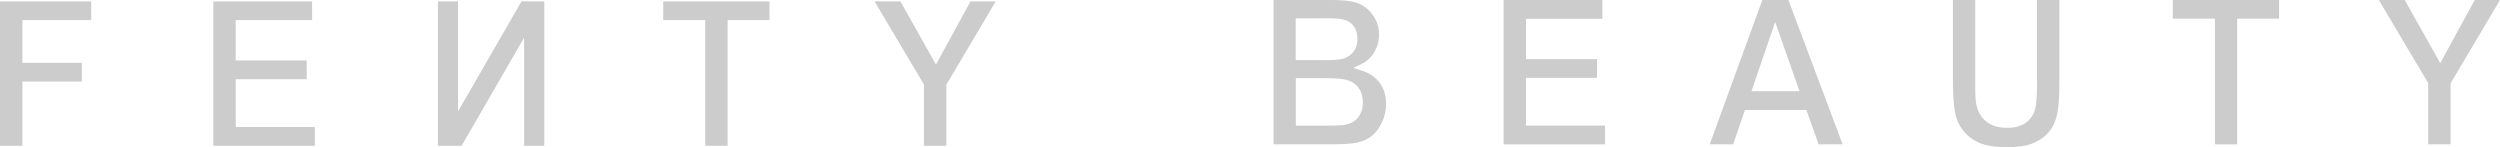 <svg xmlns="http://www.w3.org/2000/svg" width="238" height="14" viewBox="0 0 238 14" fill="none"><g clip-path="url(#clip0_552_8032)"><path fill-rule="evenodd" clip-rule="evenodd" d="M87.96 13.878H90.09V8.068L94.792 0.135H92.389L89.104 6.146L85.724 0.135H83.258L87.96 8.045V13.878Z" fill="#CCCCCC"></path><path fill-rule="evenodd" clip-rule="evenodd" d="M67.139 13.878H69.27V1.911H73.258V0.135H63.141V1.911H67.139V13.878Z" fill="#CCCCCC"></path><path fill-rule="evenodd" clip-rule="evenodd" d="M51.815 13.878H49.895V3.587L43.944 13.878H41.688V0.135H43.608V10.604L49.643 0.135H51.815V13.878Z" fill="#CCCCCC"></path><path fill-rule="evenodd" clip-rule="evenodd" d="M20.309 13.878H29.975V12.09H22.439V7.543H29.198V5.755H22.439V1.911H29.712V0.135H20.309V13.878Z" fill="#CCCCCC"></path><path fill-rule="evenodd" clip-rule="evenodd" d="M0 13.878H2.131V7.766H7.787V5.978H2.131V1.911H8.68V0.135H0V13.878Z" fill="#CCCCCC"></path><path fill-rule="evenodd" clip-rule="evenodd" d="M143.145 13.743H152.8V11.955H145.275V7.408H152.034V5.631H145.275V1.788H152.538V0H143.145V13.743Z" fill="#CCCCCC"></path><path fill-rule="evenodd" clip-rule="evenodd" d="M185.914 0V7.363C185.914 8.48 185.935 9.844 186.176 10.95C186.292 11.497 186.544 11.978 186.88 12.413C187.268 12.927 187.782 13.296 188.349 13.564C189.147 13.944 190.291 14.011 191.151 14.011C191.959 14.011 192.872 13.933 193.628 13.598C194.184 13.352 194.699 13.006 195.097 12.514C195.486 12.034 195.717 11.464 195.843 10.849C196.063 9.788 196.052 8.335 196.052 7.251V0H193.922V7.642C193.922 8.436 193.922 9.363 193.796 10.145C193.702 10.737 193.418 11.207 192.988 11.587C192.453 12.045 191.728 12.168 191.057 12.168C190.385 12.168 189.65 12.022 189.084 11.564C188.58 11.151 188.275 10.603 188.15 9.955C188.013 9.263 188.045 8.201 188.045 7.486V0H185.914Z" fill="#CCCCCC"></path><path fill-rule="evenodd" clip-rule="evenodd" d="M210.861 13.743H212.981V1.777H216.969V0H206.852V1.777H210.861V13.743Z" fill="#CCCCCC"></path><path fill-rule="evenodd" clip-rule="evenodd" d="M231.167 13.743H233.297V7.933L237.999 0H235.596L232.311 6.011L228.931 0H226.465L231.167 7.911V13.743Z" fill="#CCCCCC"></path><path fill-rule="evenodd" clip-rule="evenodd" d="M131.36 7.911C130.919 7.296 130.31 6.927 129.617 6.715L128.83 6.469L129.575 6.112C130.1 5.855 130.52 5.486 130.824 4.972C131.129 4.458 131.286 3.899 131.286 3.296C131.286 2.76 131.171 2.246 130.908 1.777C130.667 1.341 130.352 0.961 129.964 0.682C129.575 0.402 129.135 0.223 128.673 0.145C127.949 0 127.088 0 126.343 0H121.242V13.743H125.545C126.574 13.743 127.781 13.765 128.799 13.643C129.397 13.575 129.985 13.386 130.488 13.017C130.961 12.67 131.307 12.201 131.559 11.654C131.821 11.095 131.958 10.503 131.958 9.888C131.958 9.162 131.779 8.492 131.36 7.911ZM123.362 1.743H125.23C125.955 1.743 126.878 1.71 127.592 1.799C128.054 1.855 128.494 2.034 128.809 2.413C129.114 2.782 129.229 3.229 129.229 3.709C129.229 4.223 129.082 4.693 128.736 5.061C128.389 5.43 127.938 5.609 127.455 5.665C126.836 5.743 126.07 5.721 125.44 5.721H123.352V1.743H123.362ZM129.292 11.184C128.988 11.553 128.589 11.765 128.127 11.866C127.581 11.978 126.763 11.955 126.196 11.955H123.362V7.441H125.871C126.532 7.441 127.77 7.441 128.389 7.665C128.799 7.81 129.145 8.067 129.397 8.447C129.649 8.827 129.743 9.274 129.743 9.732C129.743 10.268 129.617 10.771 129.282 11.173L129.292 11.184Z" fill="#CCCCCC"></path><path fill-rule="evenodd" clip-rule="evenodd" d="M170.255 0H167.778L162.762 13.743H164.997L166.12 10.469H171.966L173.131 13.743H175.419L170.255 0ZM166.739 8.682L168.996 2.089L171.315 8.682H166.729H166.739Z" fill="#CCCCCC"></path></g><defs><clipPath id="clip0_552_8032"><rect width="238" height="14" fill="white"></rect></clipPath></defs></svg>